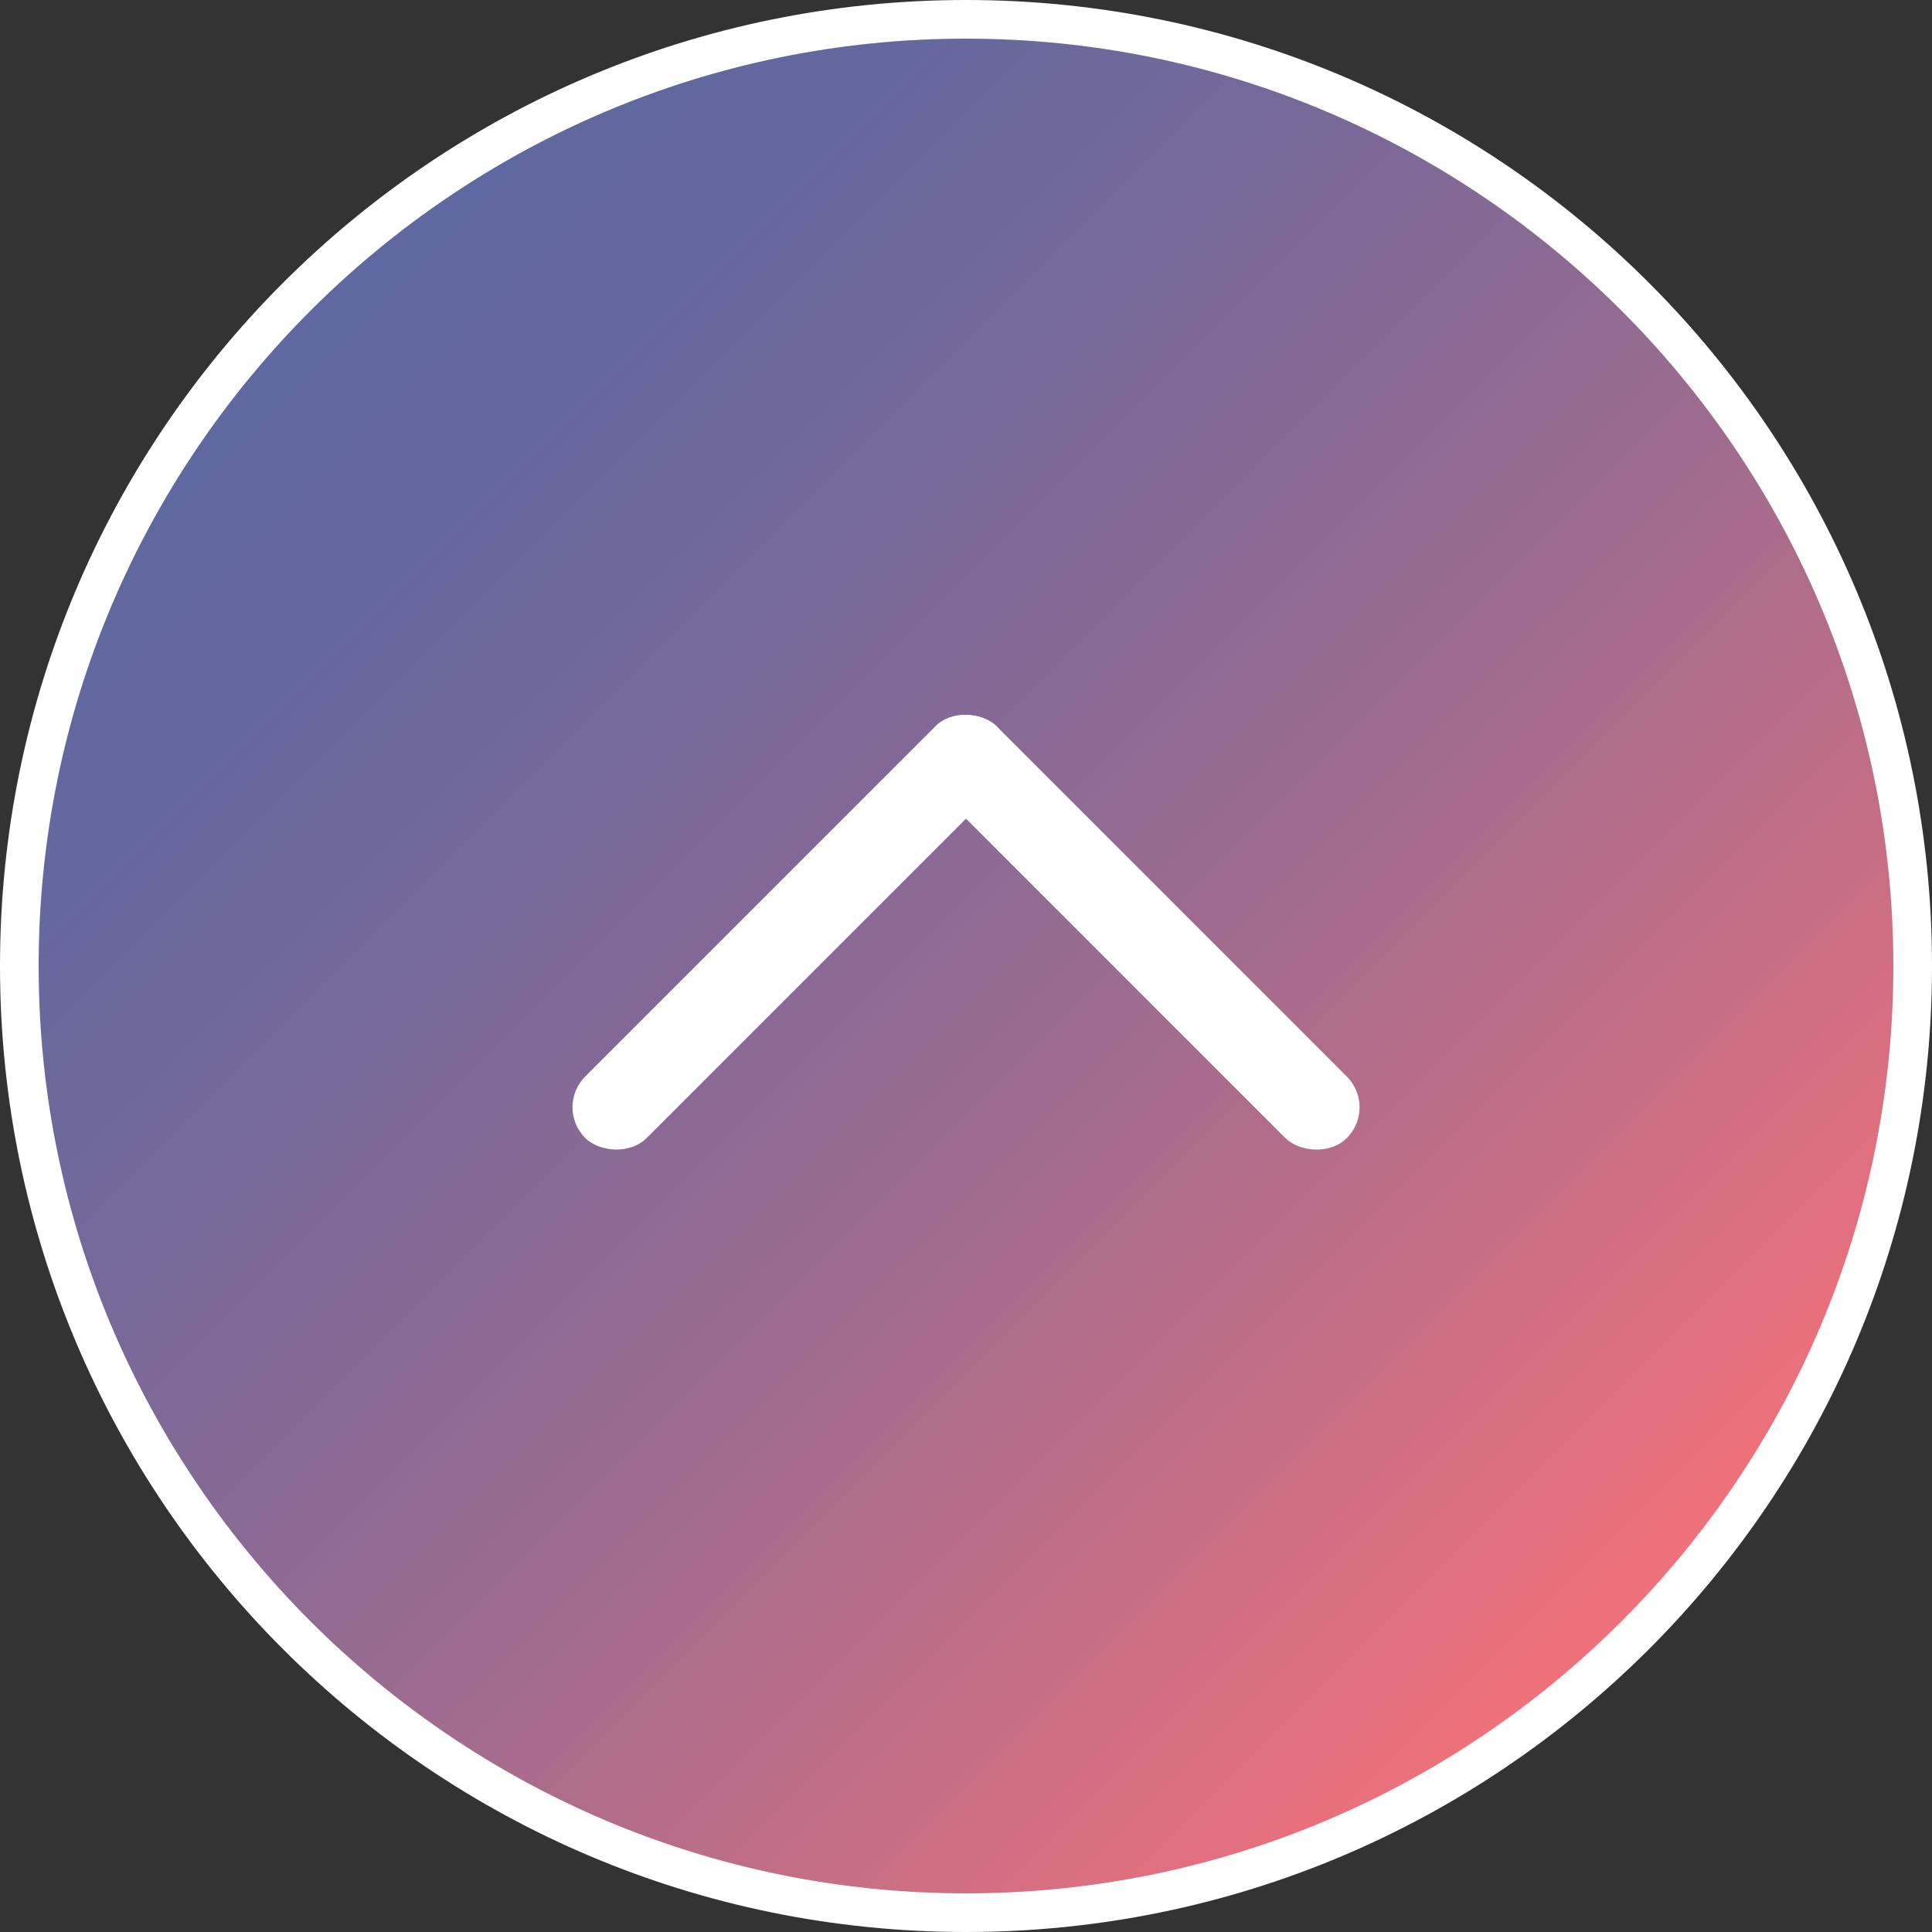 <?xml version="1.0" encoding="UTF-8"?>
<svg id="_レイヤー_1" data-name="レイヤー 1" xmlns="http://www.w3.org/2000/svg" version="1.1" xmlns:xlink="http://www.w3.org/1999/xlink" viewBox="0 0 200 200">
  <rect x="0" y="0" width="200" height="200" fill="#333333" stroke="none"/>
  <defs>
    <style>
      .cls-1 {
        fill: #fff;
      }

      .cls-1, .cls-2 {
        stroke-width: 0px;
      }

      .cls-2 {
        fill: url(#_名称未設定グラデーション_79);
      }
    </style>
    <linearGradient id="_名称未設定グラデーション_79" data-name="名称未設定グラデーション 79" x1="30.74" y1="30.74" x2="169.26" y2="169.26" gradientUnits="userSpaceOnUse">
      <stop offset="0" stop-color="#5e68a0"/>
      <stop offset=".13" stop-color="#64689e"/>
      <stop offset=".31" stop-color="#776999"/>
      <stop offset=".53" stop-color="#966b91"/>
      <stop offset=".76" stop-color="#c06e86"/>
      <stop offset="1" stop-color="#f2717a"/>
    </linearGradient>
  </defs>
  <g>
    <path class="cls-2" d="M100,198c-54.04,0-98-43.96-98-98S45.96,2,100,2s98,43.96,98,98-43.96,98-98,98Z"/>
    <path class="cls-1" d="M100,4c52.93,0,96,43.07,96,96s-43.07,96-96,96S4,152.93,4,100,47.07,4,100,4M100,0C44.77,0,0,44.77,0,100s44.77,100,100,100,100-44.77,100-100S155.23,0,100,0h0Z"/>
  </g>
  <g>
    <rect class="cls-1" x="51.76" y="92.01" width="60.25" height="9" rx="4.5" ry="4.5" transform="translate(-44.26 86.16) rotate(-45)"/>
    <rect class="cls-1" x="113.62" y="66.38" width="9" height="60.25" rx="4.5" ry="4.5" transform="translate(-33.64 111.79) rotate(-45)"/>
  </g>
</svg>